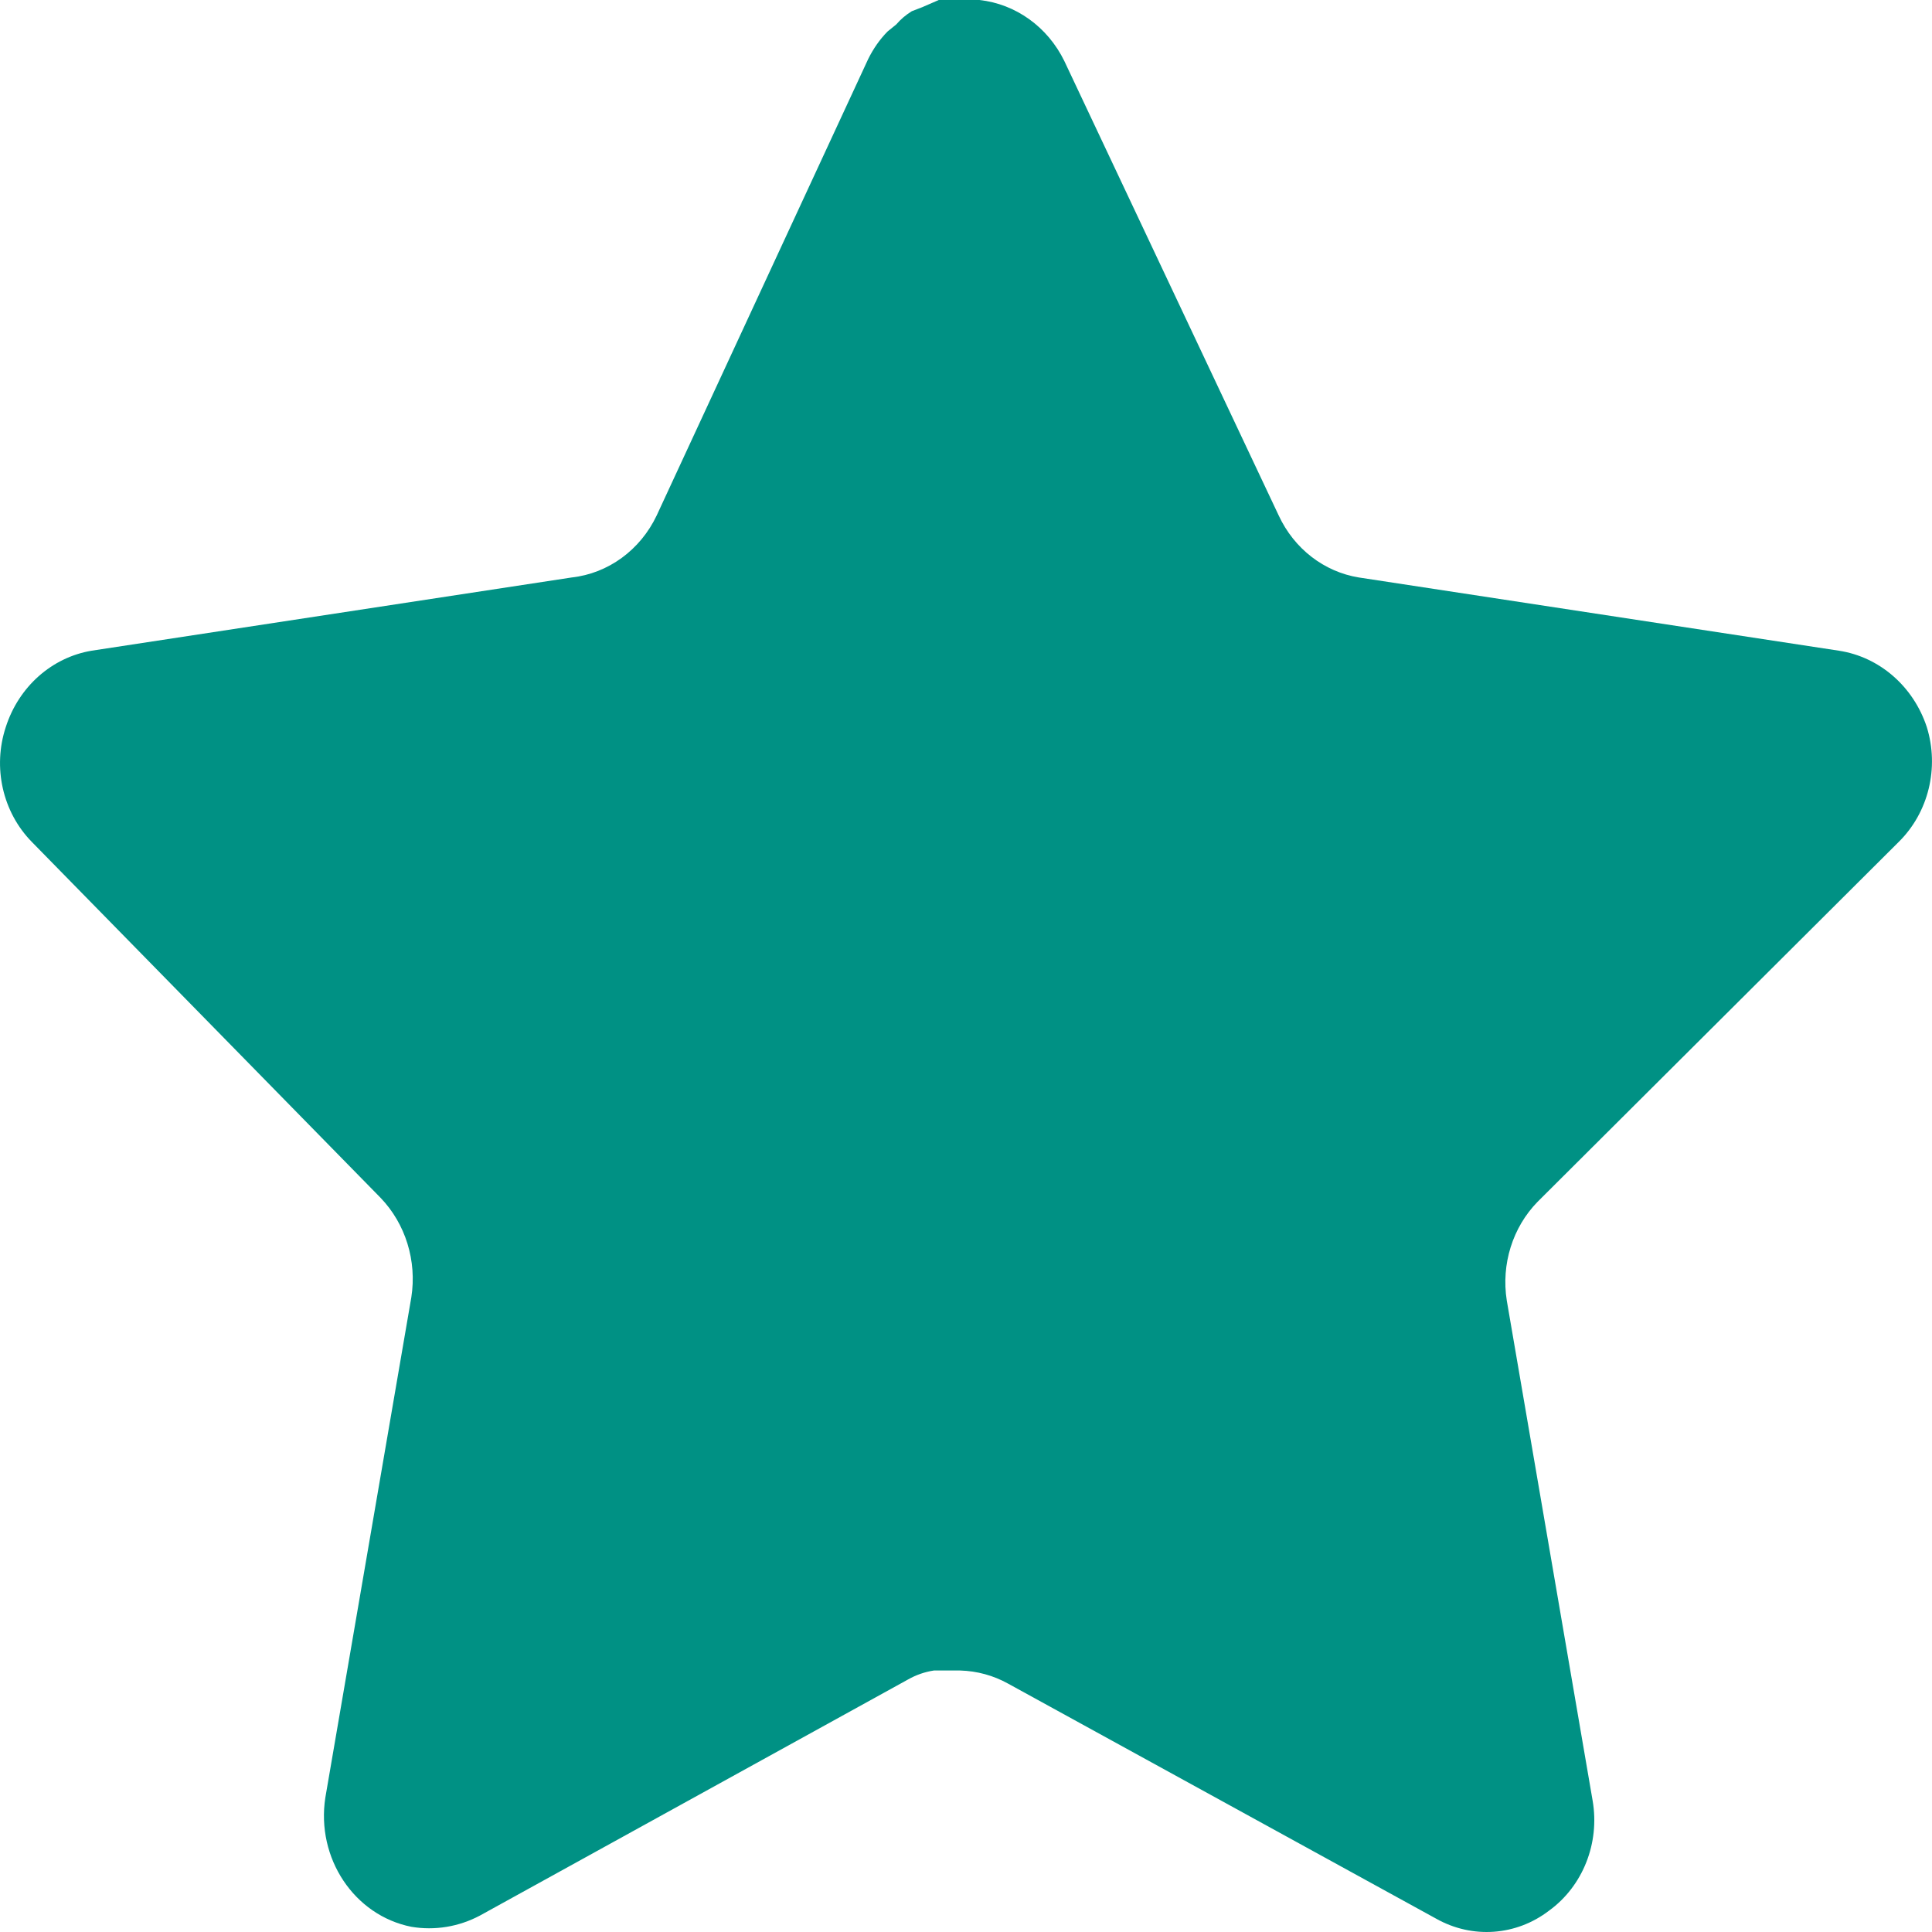 <svg width="20" height="20" viewBox="0 0 20 20" fill="none" xmlns="http://www.w3.org/2000/svg">
<path d="M15.917 12.441C15.658 12.706 15.539 13.088 15.598 13.462L16.487 18.641C16.562 19.08 16.386 19.524 16.037 19.778C15.695 20.041 15.24 20.072 14.867 19.862L10.438 17.43C10.284 17.344 10.114 17.298 9.939 17.293H9.668C9.574 17.307 9.482 17.339 9.398 17.387L4.968 19.83C4.749 19.946 4.501 19.987 4.258 19.946C3.666 19.828 3.271 19.235 3.368 18.608L4.258 13.43C4.317 13.052 4.198 12.668 3.939 12.399L0.329 8.715C0.027 8.407 -0.078 7.944 0.06 7.526C0.194 7.109 0.536 6.805 0.949 6.736L5.918 5.978C6.296 5.936 6.628 5.694 6.798 5.336L8.988 0.61C9.04 0.505 9.107 0.408 9.188 0.326L9.278 0.253C9.325 0.198 9.379 0.153 9.439 0.116L9.548 0.074L9.718 0H10.139C10.514 0.041 10.845 0.278 11.018 0.632L13.237 5.336C13.397 5.681 13.708 5.92 14.067 5.978L19.036 6.736C19.456 6.8 19.807 7.105 19.946 7.526C20.077 7.948 19.964 8.411 19.656 8.715L15.917 12.441Z" fill="#009184"/>
</svg>
